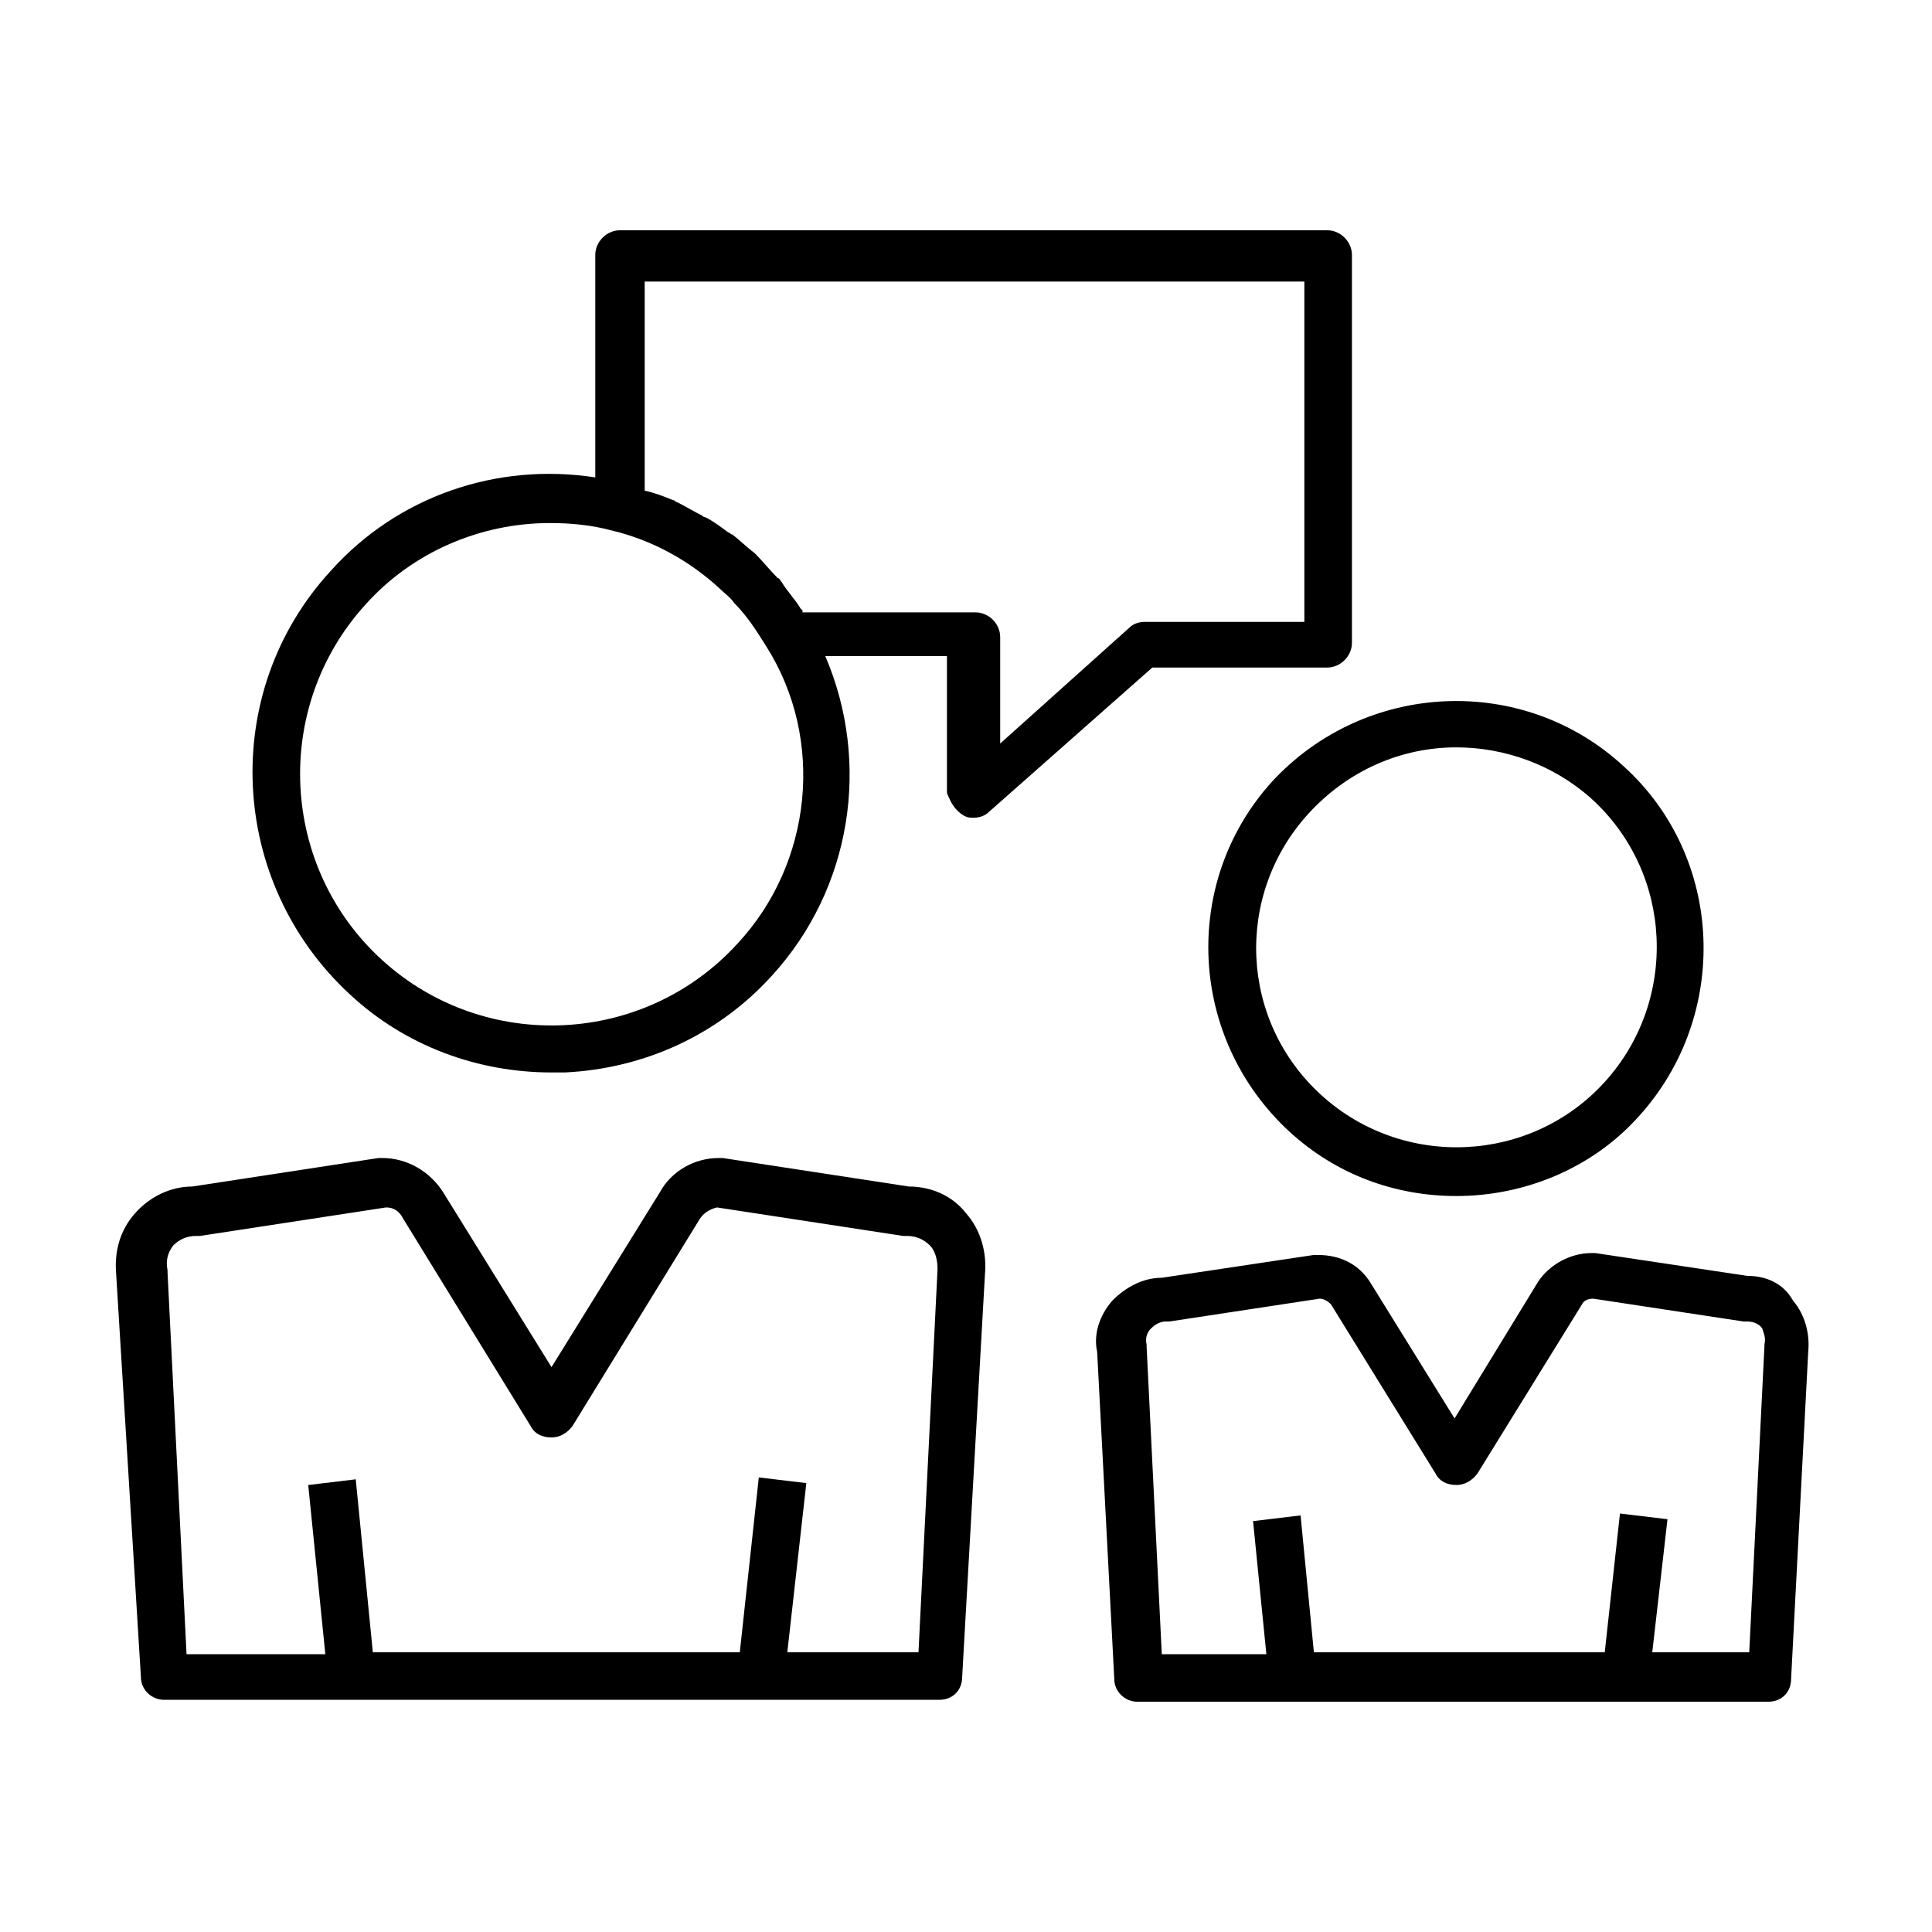 <?xml version="1.0" encoding="UTF-8"?>
<!-- Uploaded to: ICON Repo, www.svgrepo.com, Generator: ICON Repo Mixer Tools -->
<svg fill="#000000" width="800px" height="800px" version="1.1" viewBox="144 144 512 512" xmlns="http://www.w3.org/2000/svg">
 <g>
  <path d="m399.5 360.2c1.008 0.504 1.512 0.504 2.519 0.504 1.512 0 3.023-0.504 4.031-1.512l43.328-38.289h46.348c3.527 0 6.551-3.023 6.551-6.551v-102.78c0-3.527-3.023-6.551-6.551-6.551h-187.42c-3.527 0-6.551 3.023-6.551 6.551v58.945c-26.199-4.031-52.395 5.039-70.031 24.688-29.727 32.242-27.207 82.625 5.039 112.35 14.609 13.602 33.754 20.656 53.402 20.656h3.527c21.16-1.008 40.809-10.078 54.914-25.695 21.16-23.176 26.199-56.426 14.105-84.641h32.242v36.273c1.016 2.523 2.023 4.539 4.543 6.051zm-59.953 33.754c-24.688 27.207-67.008 29.223-94.211 4.535-27.207-24.688-29.223-67.008-4.535-94.211 12.594-14.105 30.73-21.664 48.871-21.664 5.543 0 11.082 0.504 16.625 2.016 10.578 2.519 20.656 8.062 28.719 15.617 1.008 1.008 2.519 2.016 3.527 3.527 3.527 3.527 6.047 7.559 8.566 11.586 15.609 24.688 12.086 57.434-7.562 78.594zm17.129-88.168-0.504-0.504c-1.512-2.519-3.527-4.535-5.039-7.055-0.504-0.504-0.504-1.008-1.008-1.008-2.016-2.016-4.031-4.535-6.047-6.551-2.016-1.512-4.031-3.527-6.047-5.039-0.504 0-0.504-0.504-1.008-0.504-2.016-1.512-4.031-3.023-6.047-4.031-0.504 0-1.008-0.504-1.008-0.504-2.016-1.008-4.535-2.519-6.551-3.527-0.504 0-0.504-0.504-1.008-0.504-2.519-1.008-5.039-2.016-7.559-2.519v-55.418h174.82v90.184h-42.32c-1.512 0-3.023 0.504-4.031 1.512l-34.258 30.73v-28.215c0-3.527-3.023-6.551-6.551-6.551l-45.836 0.008z"/>
  <path d="m485.64 443.83c12.594 11.586 28.215 17.129 44.336 17.129 17.633 0 35.77-7.055 48.367-21.16 24.184-26.703 22.672-68.52-4.031-92.699-26.703-24.688-68.52-22.672-93.203 4.031-24.184 26.703-22.168 68.016 4.531 92.699zm44.336-101.77c12.594 0 25.695 4.535 35.77 13.602 21.664 19.648 23.176 53.402 3.527 75.066-19.648 21.664-53.402 23.176-75.066 3.527-21.664-19.645-23.176-52.895-3.527-74.559 10.582-11.59 24.688-17.637 39.297-17.637z"/>
  <path d="m607.06 482.12-40.305-6.047h-1.008c-5.543 0-11.082 3.023-14.105 7.559l-22.168 36.273-22.168-35.77c-3.023-5.039-8.062-7.559-14.105-7.559h-1.008l-40.305 6.047c-5.039 0-9.574 2.519-13.098 6.047-3.527 4.031-5.039 9.07-4.031 13.602l4.535 86.656c0 3.527 3.023 6.047 6.047 6.047h167.27c3.527 0 6.047-2.519 6.047-6.047l4.535-86.656c0.504-5.039-1.008-10.078-4.031-13.602-2.523-4.539-7.059-6.551-12.098-6.551zm4.535 18.137v0.504l-4.031 81.113h-25.695l4.031-35.266-12.594-1.512-4.031 36.777h-77.082l-3.527-36.273-12.594 1.512 3.527 35.266h-27.711l-4.031-81.617v-0.504c-0.504-2.016 0.504-3.527 1.008-4.031 0.504-0.504 2.016-2.016 4.031-2.016h1.008l39.801-6.047c1.008 0 2.016 0.504 3.023 1.512l27.711 44.84c1.008 2.016 3.023 3.023 5.543 3.023 2.016 0 4.031-1.008 5.543-3.023l27.711-44.84c0.504-1.008 1.512-1.512 3.023-1.512l39.801 6.047h1.008c2.016 0 3.527 1.008 4.031 2.016-0.008 0.504 1 2.016 0.496 4.031z"/>
  <path d="m181.34 588.42c0 3.527 3.023 6.047 6.047 6.047h205.55c3.527 0 6.047-2.519 6.047-6.047l6.043-106.8c0.504-5.543-1.008-11.586-5.039-16.121-3.527-4.535-9.07-7.055-15.113-7.055l-49.375-7.559h-1.008c-6.551 0-12.594 3.527-15.617 9.07l-28.719 46.352-28.719-46.352c-3.527-5.543-9.574-9.07-16.121-9.07h-1.008l-49.375 7.559c-5.543 0-11.082 2.519-15.113 7.055s-5.543 10.078-5.039 16.121zm8.566-114.36c1.512-1.512 3.527-2.519 6.047-2.519h1.008l49.375-7.559c2.016 0 3.527 1.008 4.535 3.023l33.754 54.914c1.008 2.016 3.023 3.023 5.543 3.023 2.016 0 4.031-1.008 5.543-3.023l33.754-54.914c1.008-1.512 2.519-2.519 4.535-3.023l49.375 7.559h1.008c2.519 0 4.535 1.008 6.047 2.519 1.512 1.512 2.016 4.031 2.016 6.047v0.504l-5.039 101.27h-34.762l5.039-44.84-12.594-1.512-5.039 46.352h-97.246l-4.531-45.848-12.594 1.512 4.535 44.84h-36.781l-5.039-101.27v-0.504c-0.504-2.519 0-4.535 1.512-6.551z"/>
 </g>
</svg>